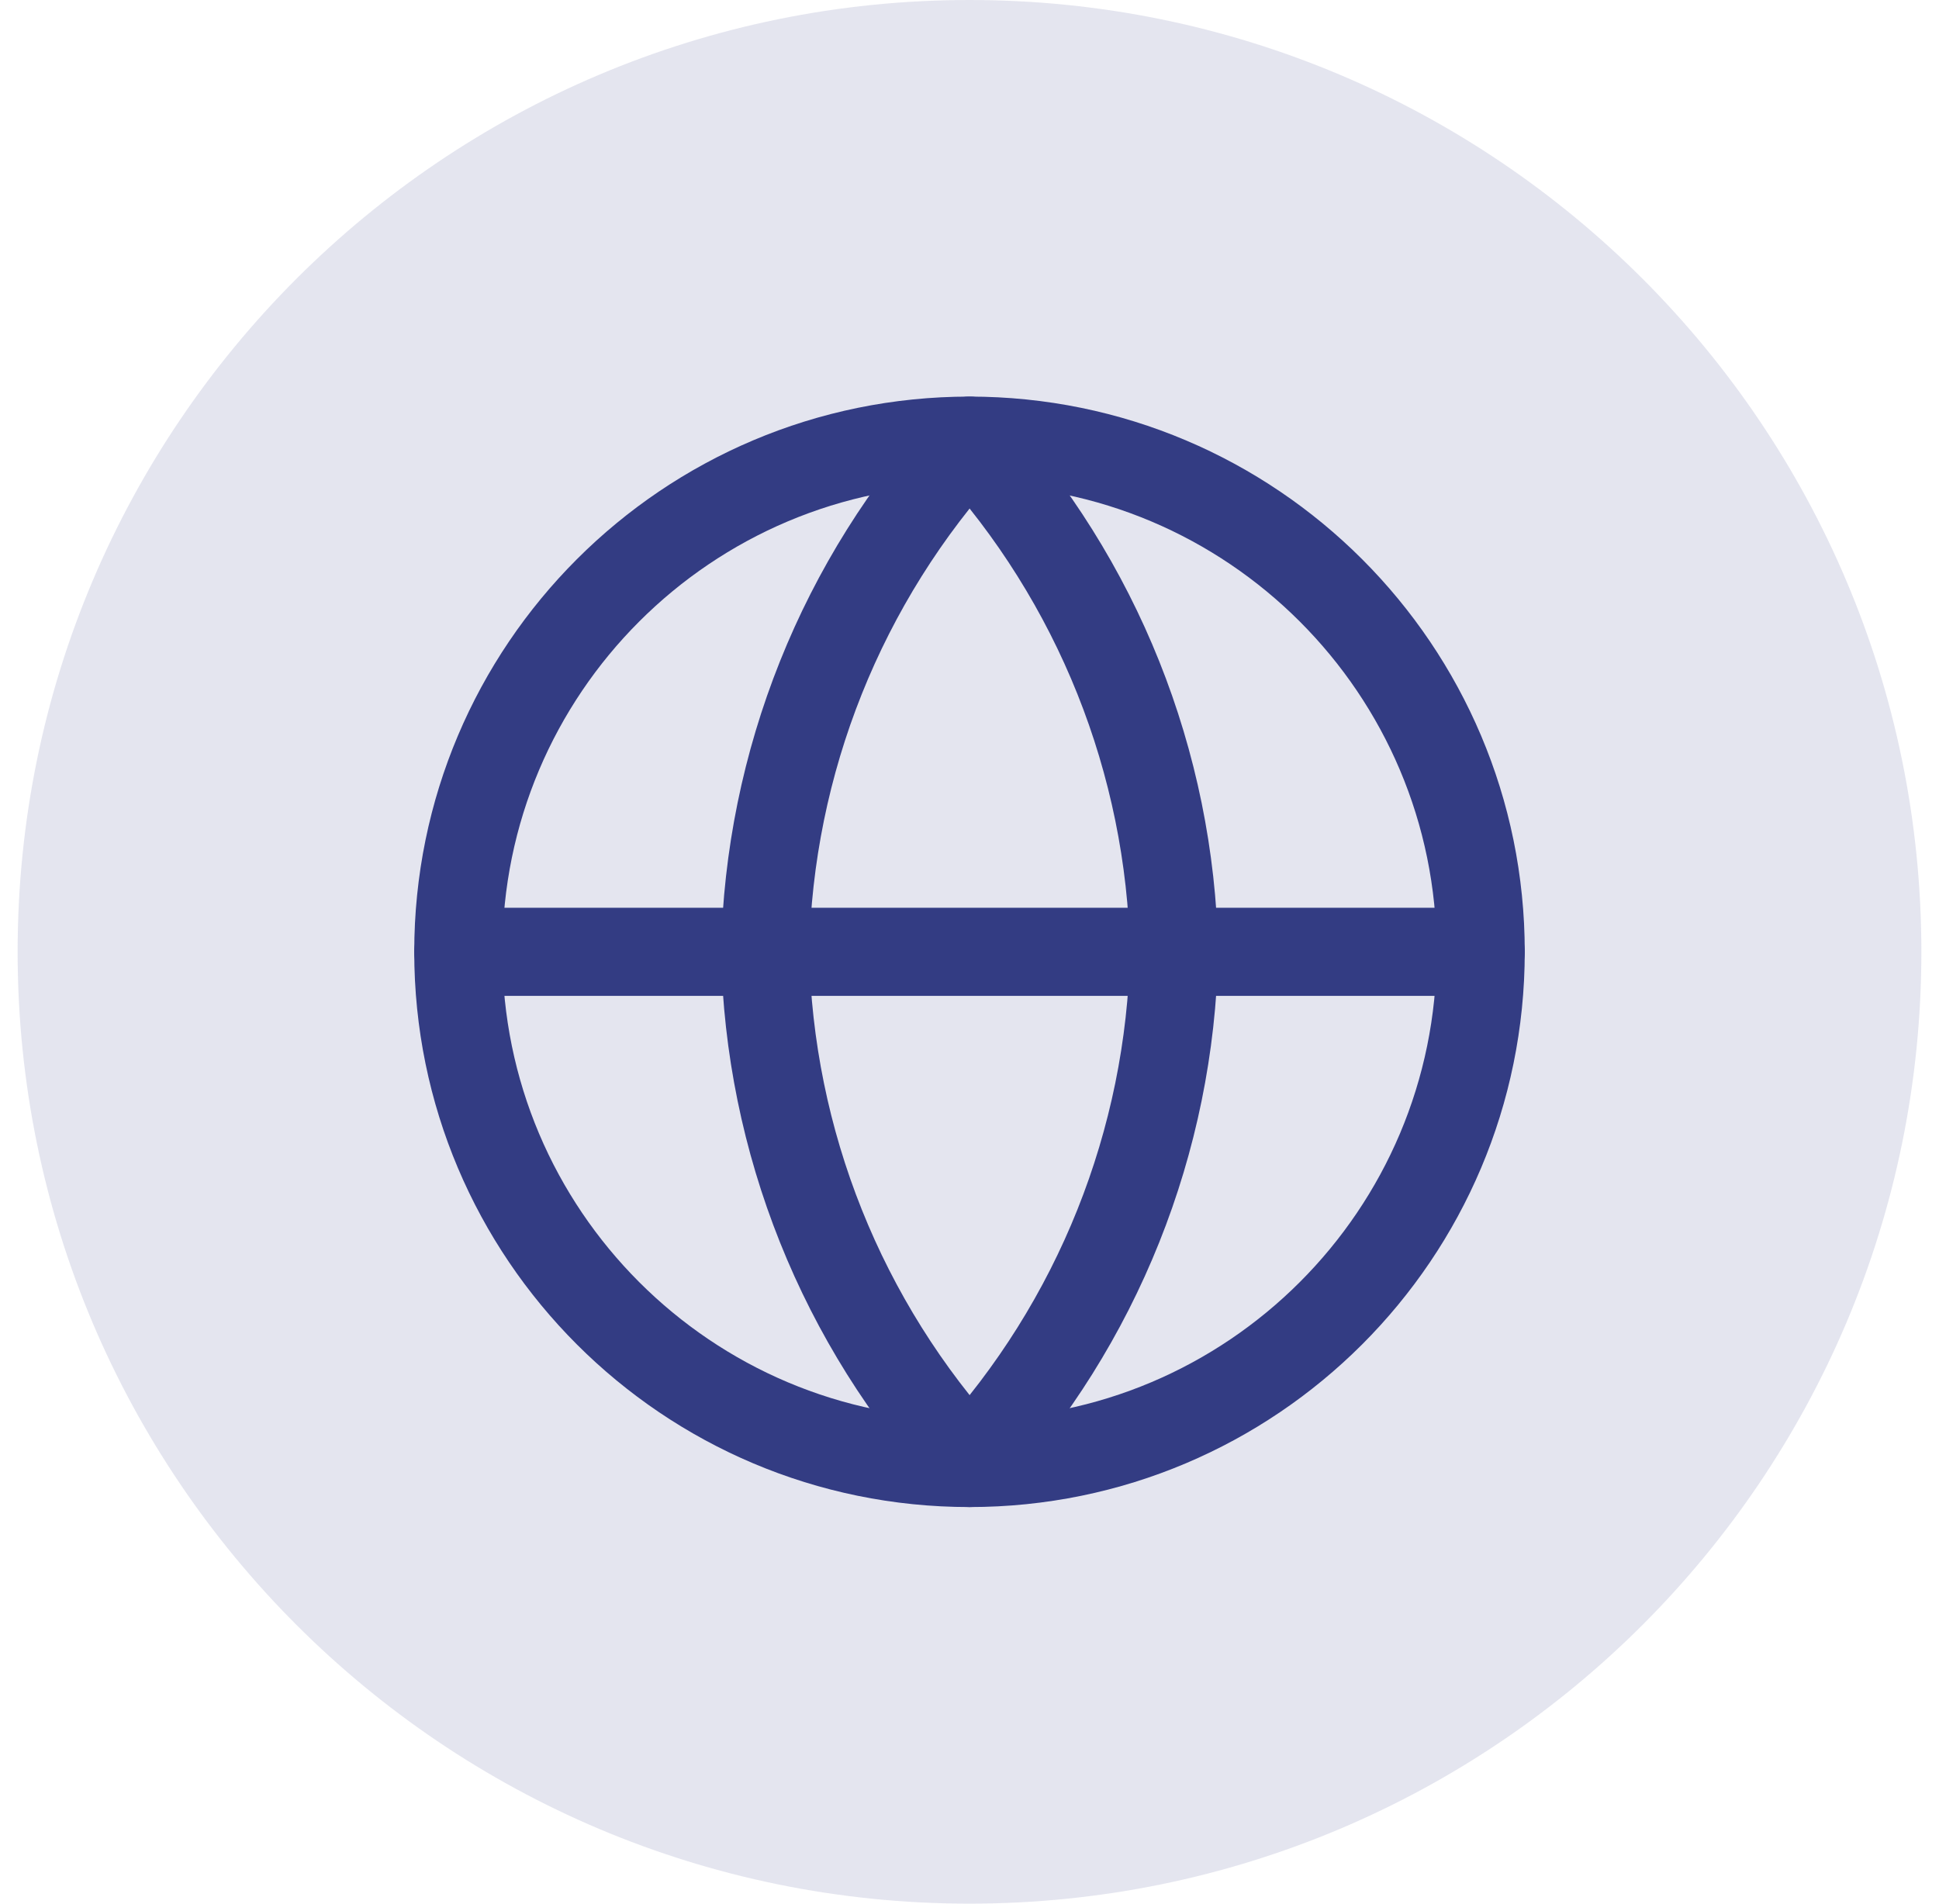 <svg xmlns="http://www.w3.org/2000/svg" width="55" height="54" viewBox="0 0 55 54" fill="none"><path d="M54.5 27C54.5 41.912 42.412 54 27.5 54C12.588 54 0.5 41.912 0.5 27C0.5 12.088 12.588 0 27.5 0C42.412 0 54.5 12.088 54.5 27Z" fill="#333C83" fill-opacity="0.13"></path><path d="M27.5 41.5C35.508 41.5 42 35.008 42 27C42 18.992 35.508 12.5 27.5 12.5C19.492 12.5 13 18.992 13 27C13 35.008 19.492 41.5 27.5 41.5Z" stroke="#333C83" stroke-width="2.5" stroke-linecap="round" stroke-linejoin="round"></path><path d="M13 27H42" stroke="#333C83" stroke-width="2.5" stroke-linecap="round" stroke-linejoin="round"></path><path d="M27.503 12.5C31.13 16.471 33.191 21.623 33.303 27C33.191 32.377 31.13 37.529 27.503 41.5C23.876 37.529 21.815 32.377 21.703 27C21.815 21.623 23.876 16.471 27.503 12.5V12.5Z" stroke="#333C83" stroke-width="2.5" stroke-linecap="round" stroke-linejoin="round"></path></svg>